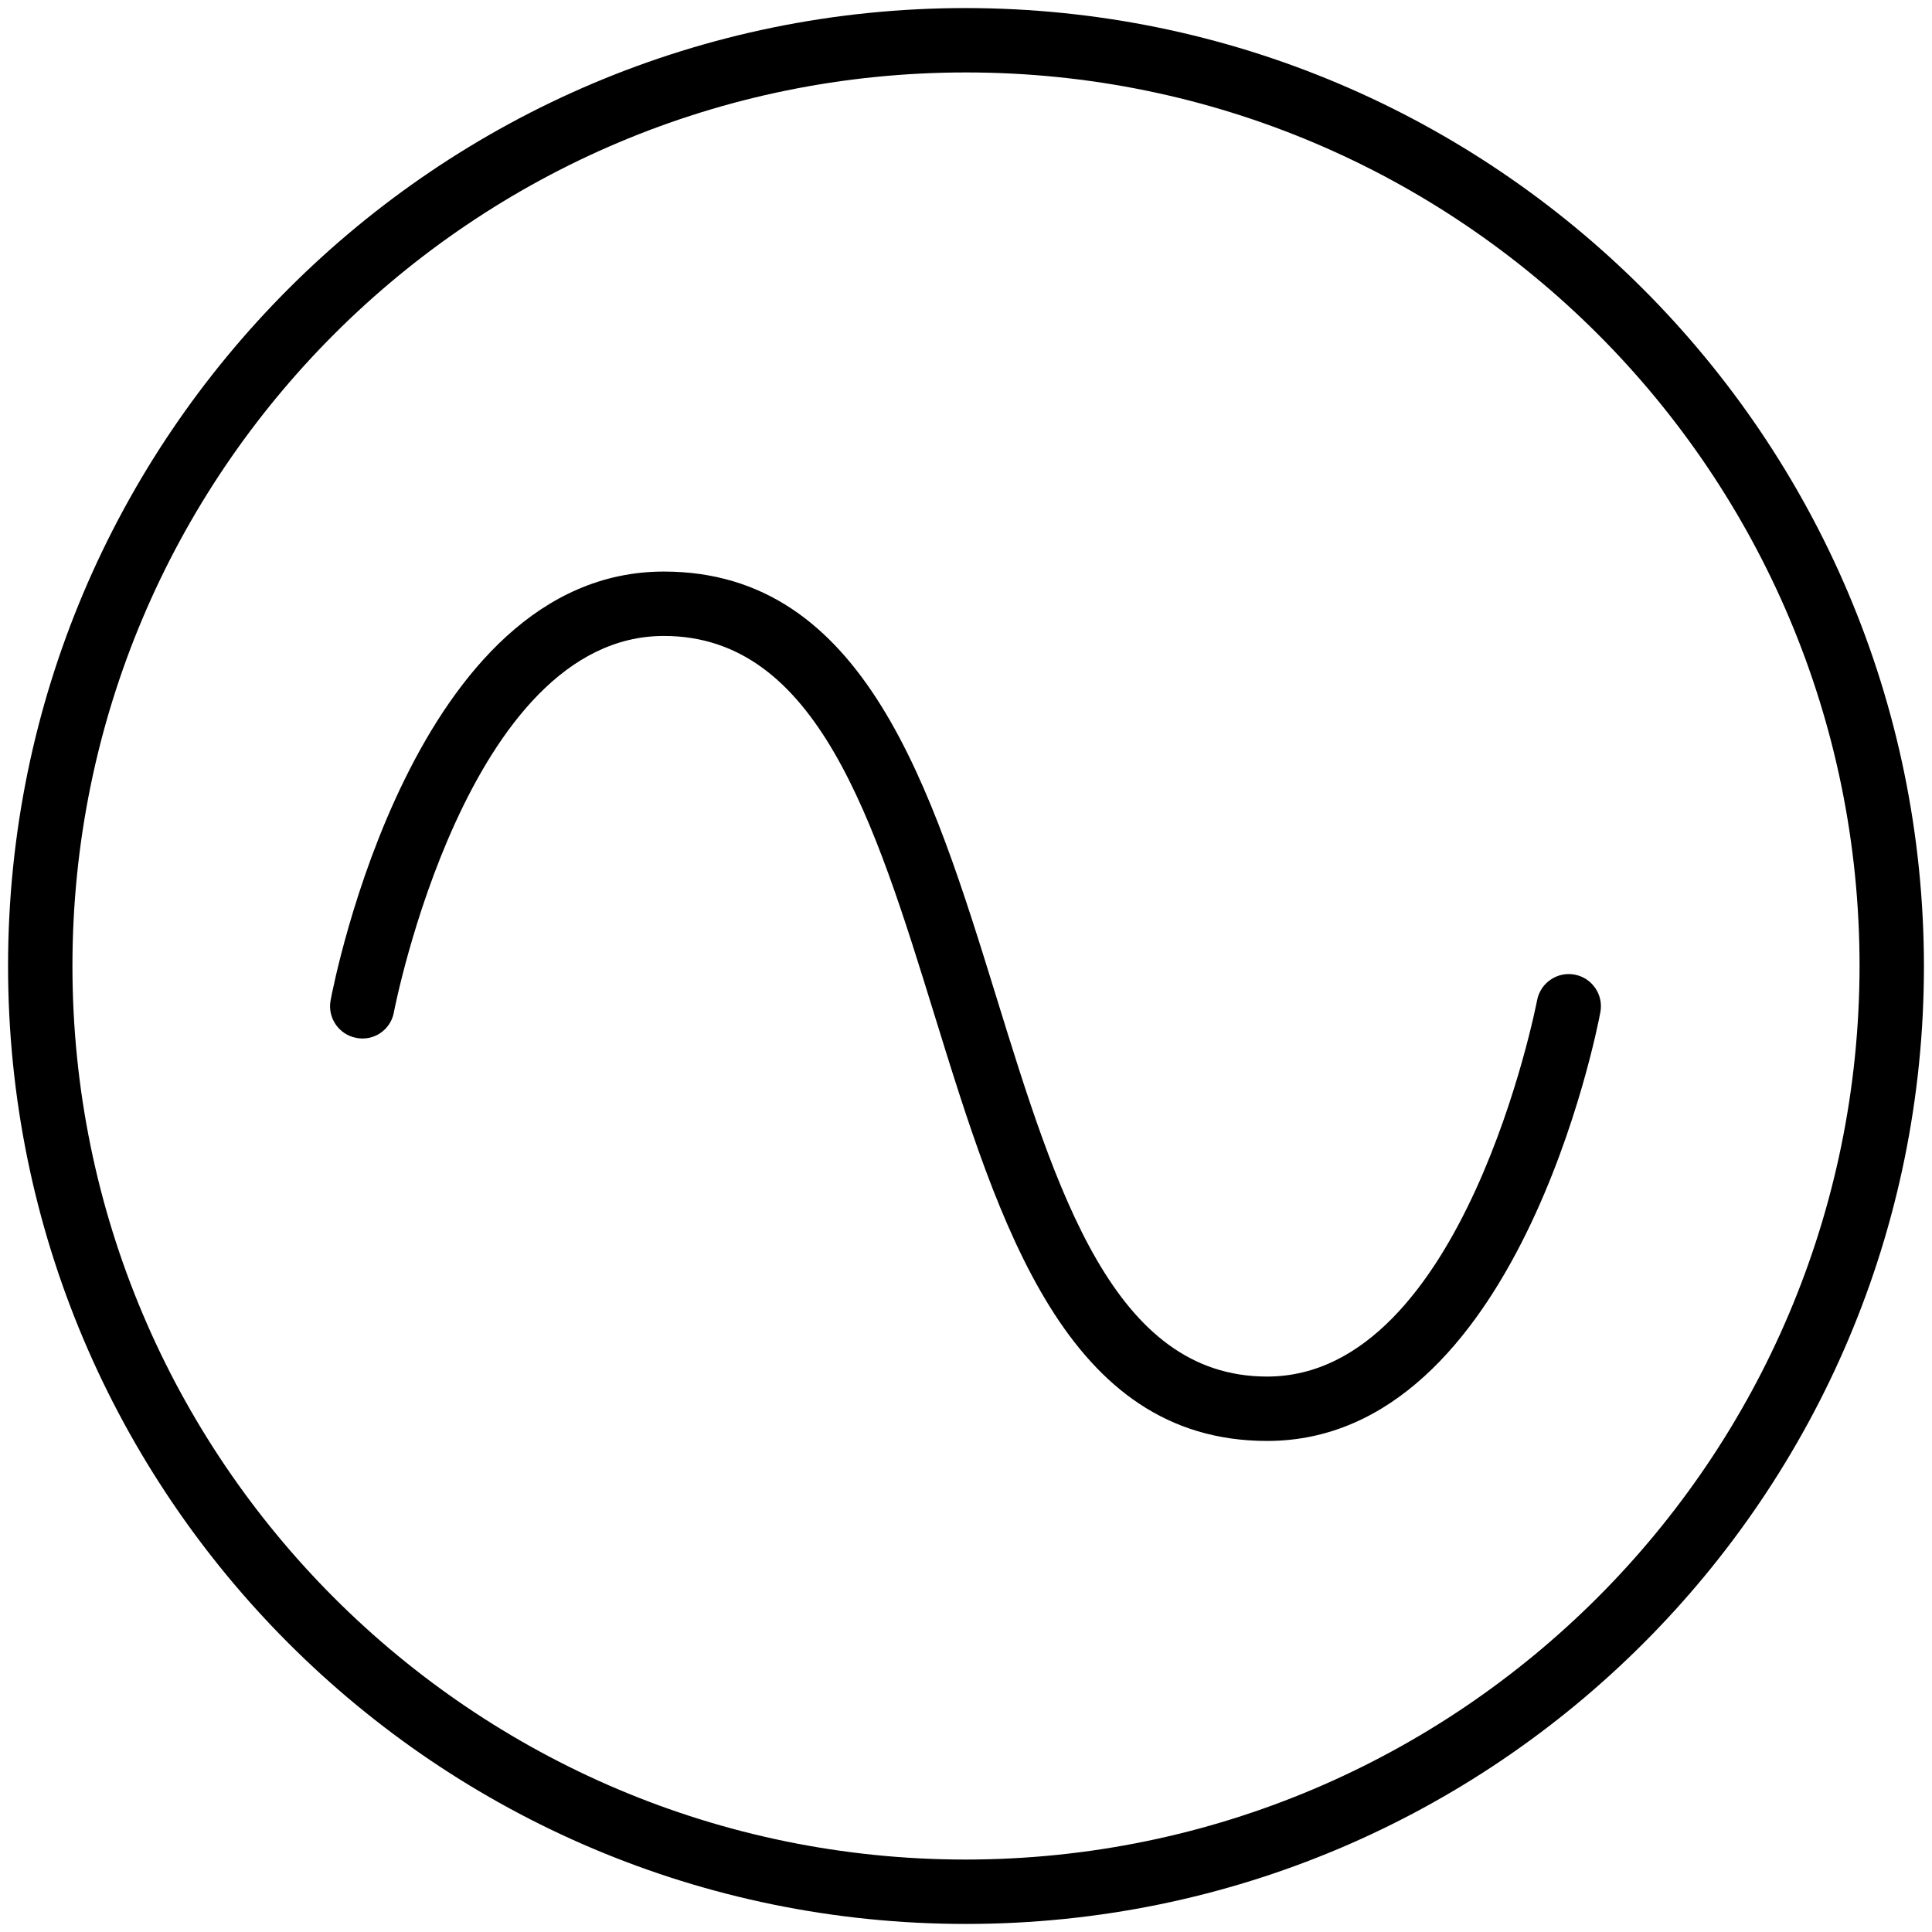 <?xml version="1.0" encoding="utf-8"?>
<!-- Generator: Adobe Illustrator 15.0.0, SVG Export Plug-In . SVG Version: 6.00 Build 0)  -->
<!DOCTYPE svg PUBLIC "-//W3C//DTD SVG 1.1//EN" "http://www.w3.org/Graphics/SVG/1.1/DTD/svg11.dtd">
<svg version="1.1" id="Layer_1" xmlns="http://www.w3.org/2000/svg" xmlns:xlink="http://www.w3.org/1999/xlink" x="0px" y="0px"
	 width="720px" height="720px" viewBox="0 0 720 720" enable-background="new 0 0 720 720" xml:space="preserve">
<title>icon11_oscillators</title>
<g id="Layer_2">
	<g id="Layer_1-2">
		<path d="M586.83,363.208c-6.51-1.21-12.772,3.074-14.004,9.58c-0.264,1.406-27.261,140.215-100.605,140.215
			c-57.188,0-78.442-68.76-100.942-141.548c-24.097-77.9-48.999-158.452-123.882-158.452c-93.193,0-122.974,153.267-124.189,159.785
			c-1.22,6.513,3.068,12.781,9.581,14.004c6.43,1.278,12.679-2.898,13.957-9.329c0.017-0.083,0.032-0.167,0.047-0.251
			c0.264-1.406,27.261-140.215,100.605-140.215c57.188,0,78.443,68.76,100.943,141.548c24.097,77.9,48.999,158.452,123.882,158.452
			c93.193,0,122.974-153.267,124.189-159.785C597.63,370.699,593.342,364.431,586.83,363.208z"/>
		<path d="M360,3.003C162.836,3.003,3.003,162.836,3.003,360S162.836,716.997,360,716.997S716.997,557.164,716.997,360l0,0
			C716.771,162.929,557.07,3.228,360,3.003z M360,693.003C176.087,693.003,26.997,543.912,26.997,360
			c0-183.913,149.09-333.003,333.003-333.003c183.912,0,333.003,149.09,333.003,333.003
			C692.795,543.826,543.826,692.795,360,693.003z"/>
		<rect display="none" width="720" height="720"/>
	</g>
</g>
</svg>
